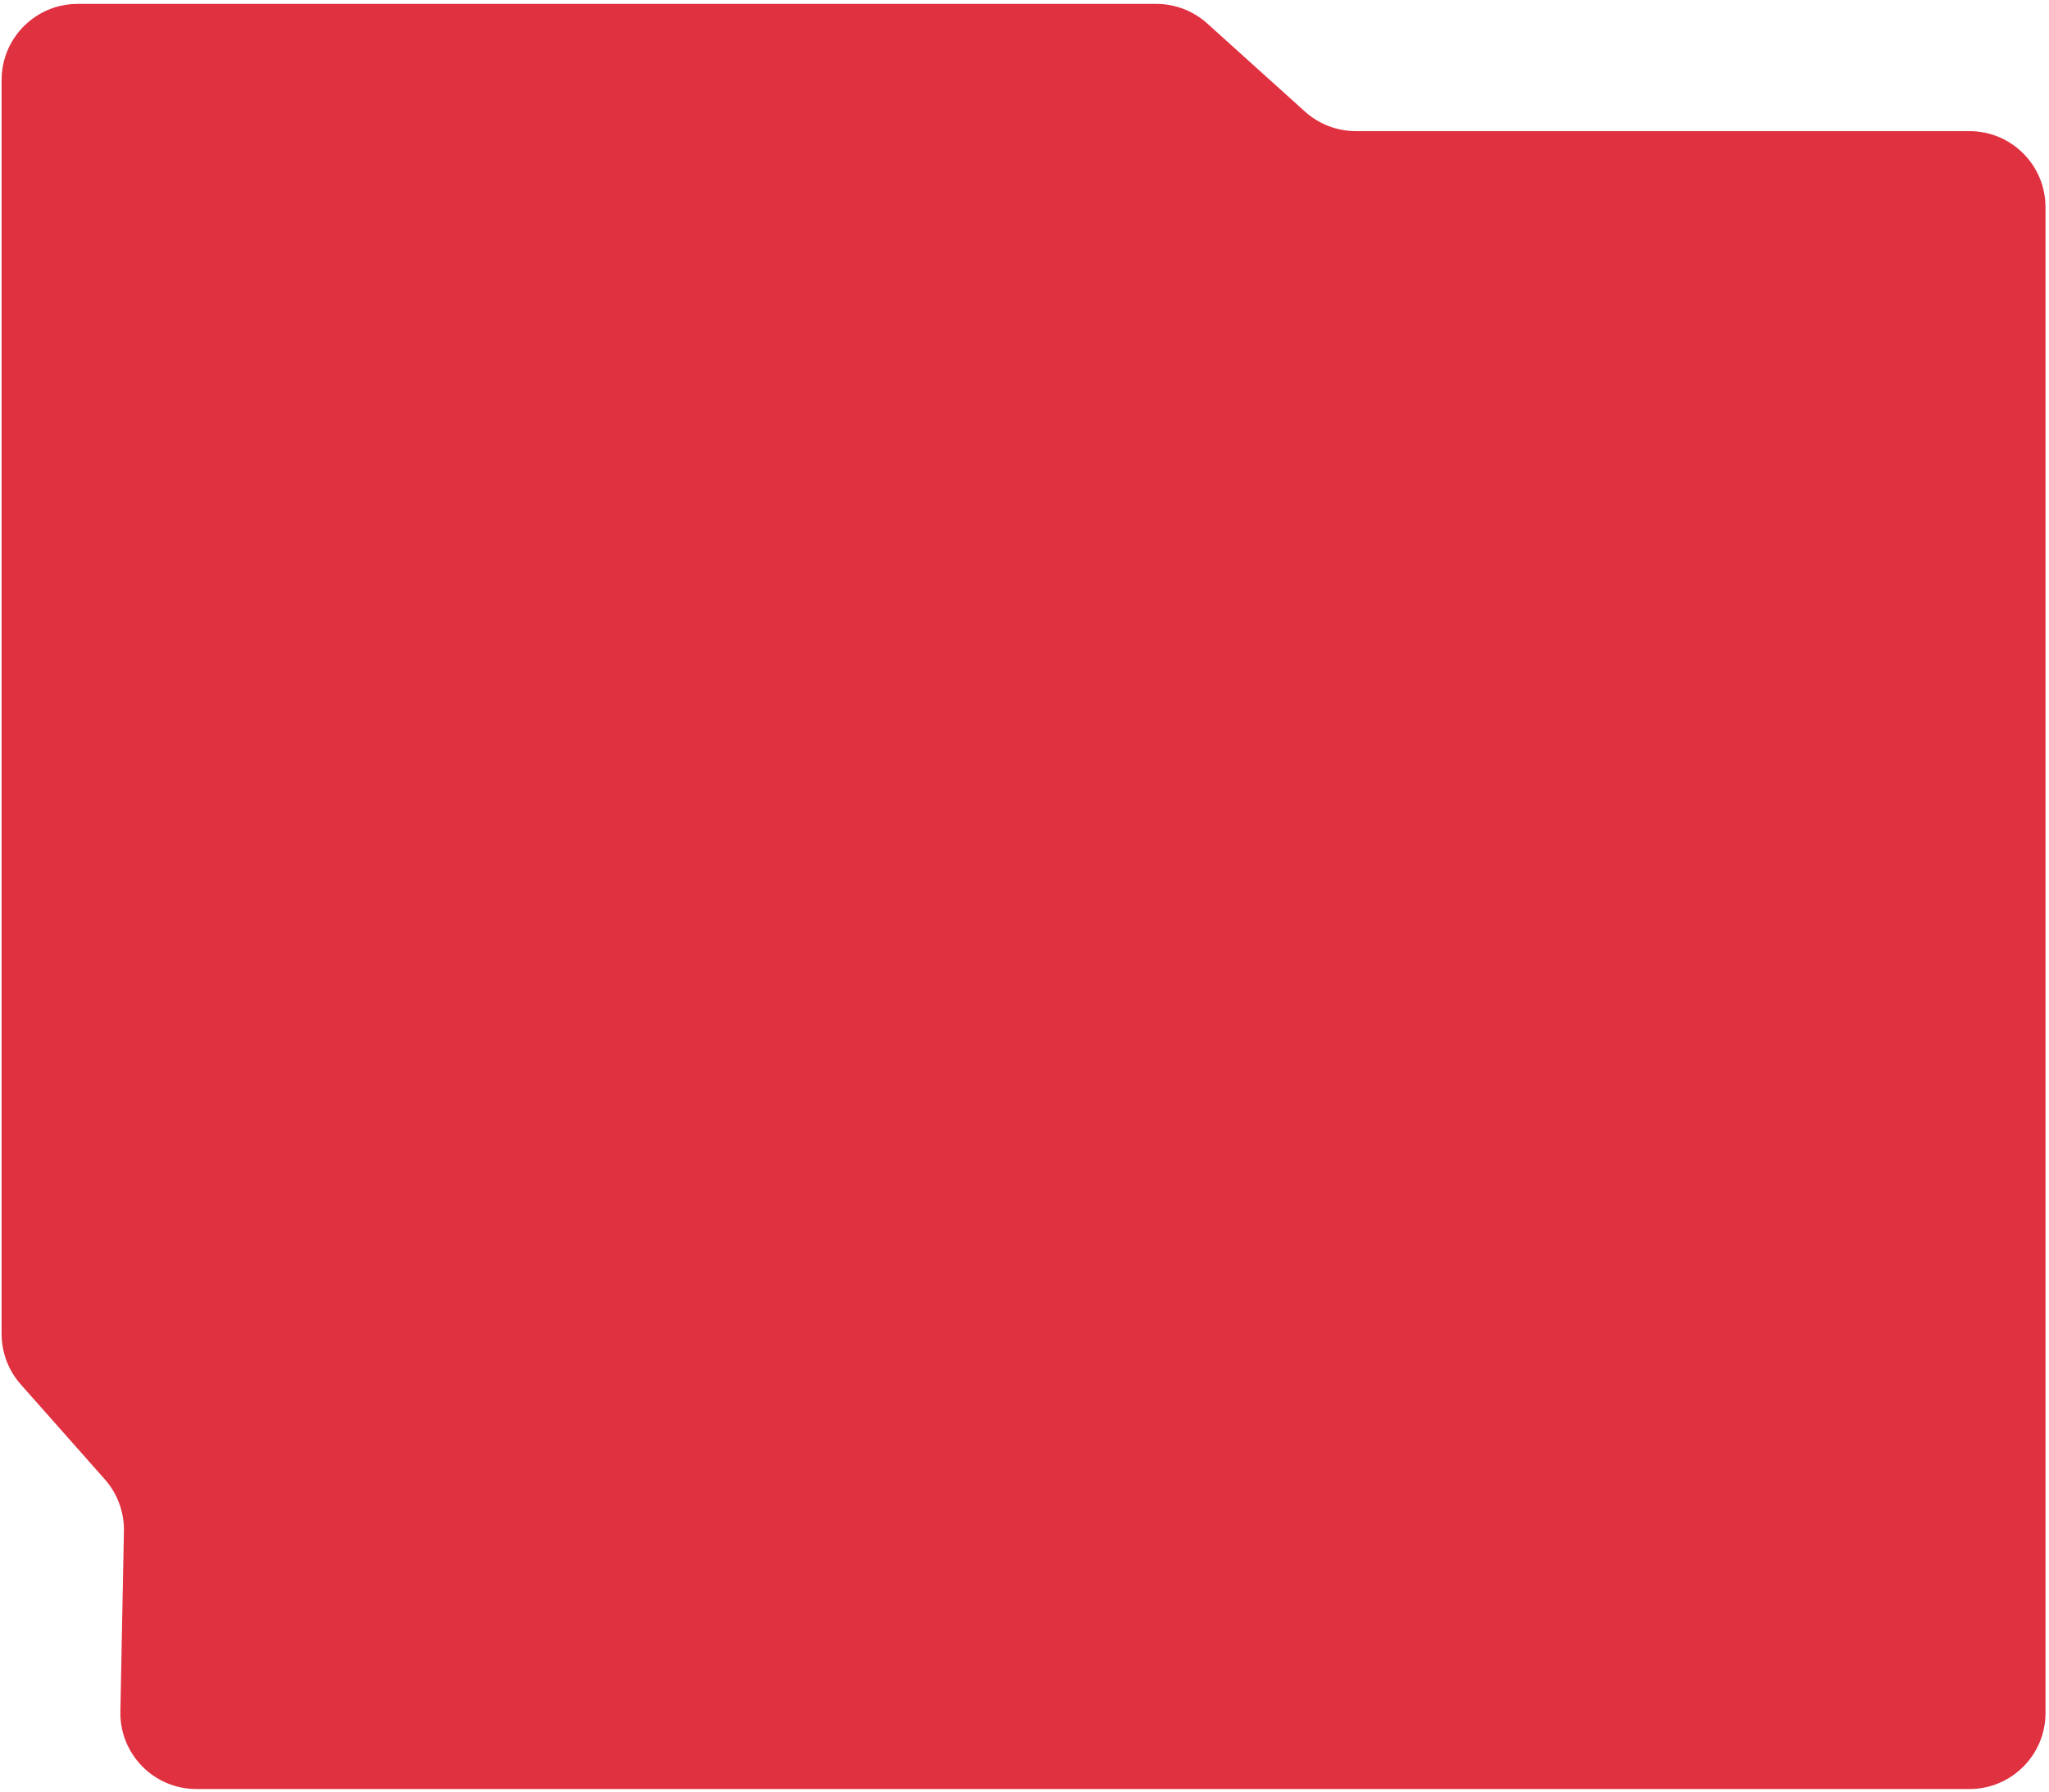 <svg width="431" height="377" viewBox="0 0 431 377" fill="none" xmlns="http://www.w3.org/2000/svg">
<path fill-rule="evenodd" clip-rule="evenodd" d="M285.205 27.59C281.247 27.59 277.429 26.123 274.489 23.472L253.939 4.937C250.999 2.286 247.181 0.818 243.223 0.818L16.338 0.818C7.501 0.818 0.338 7.982 0.338 16.818V280.664C0.338 284.571 1.768 288.344 4.357 291.269L22.049 311.256C24.711 314.263 26.144 318.161 26.066 322.175L25.321 360.1C25.145 369.057 32.358 376.414 41.318 376.414H414.265C423.101 376.414 430.265 369.25 430.265 360.414V43.59C430.265 34.754 423.101 27.59 414.265 27.59L285.205 27.59Z" fill="#E03140"/>
</svg>
